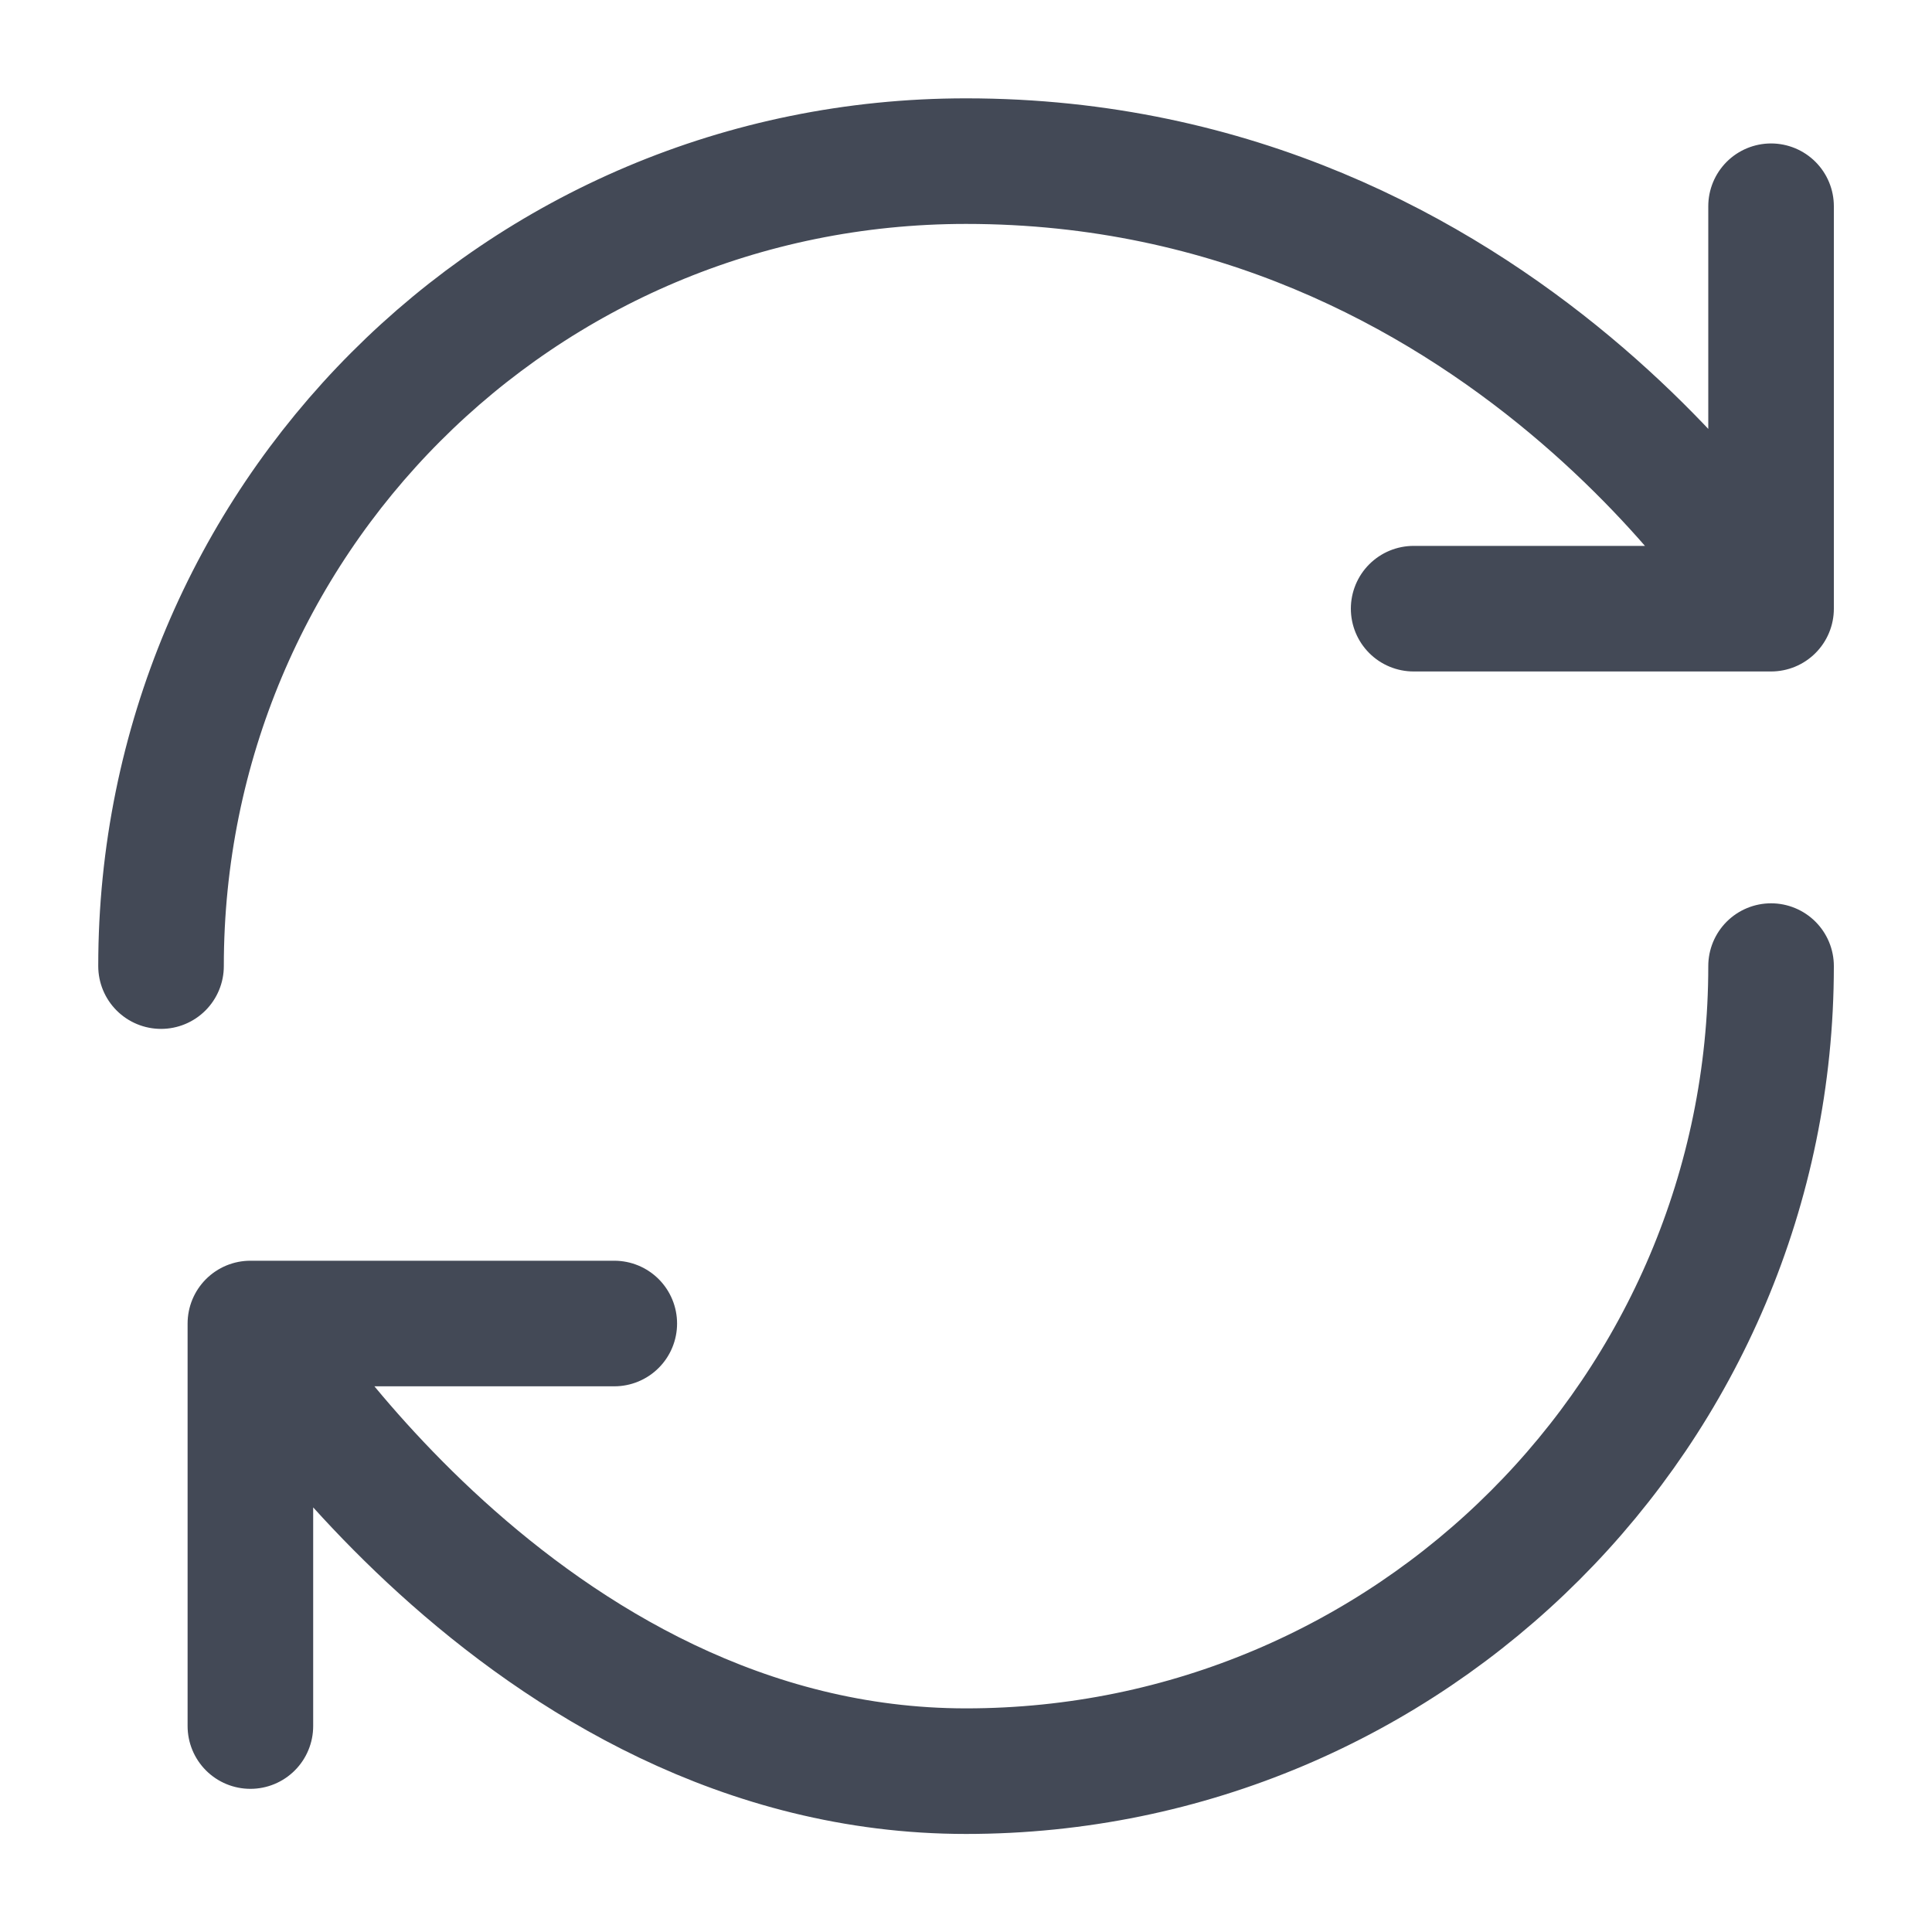<svg width="20" height="20" viewBox="0 0 20 20" fill="none" xmlns="http://www.w3.org/2000/svg">
<g id="vuesax/linear/refresh-2">
<g id="refresh-2">
<path id="Vector" d="M18.334 10.001C18.334 14.601 14.6 18.335 10 18.335C5.4 18.335 2.592 13.701 2.592 13.701M2.592 13.701H6.359M2.592 13.701V17.868M1.667 10.001C1.667 5.401 5.367 1.668 10 1.668C15.559 1.668 18.334 6.301 18.334 6.301M18.334 6.301V2.135M18.334 6.301H14.634" stroke="#434956" stroke-width="1.3" stroke-linecap="round" stroke-linejoin="round"/>
</g>
</g>
</svg>
